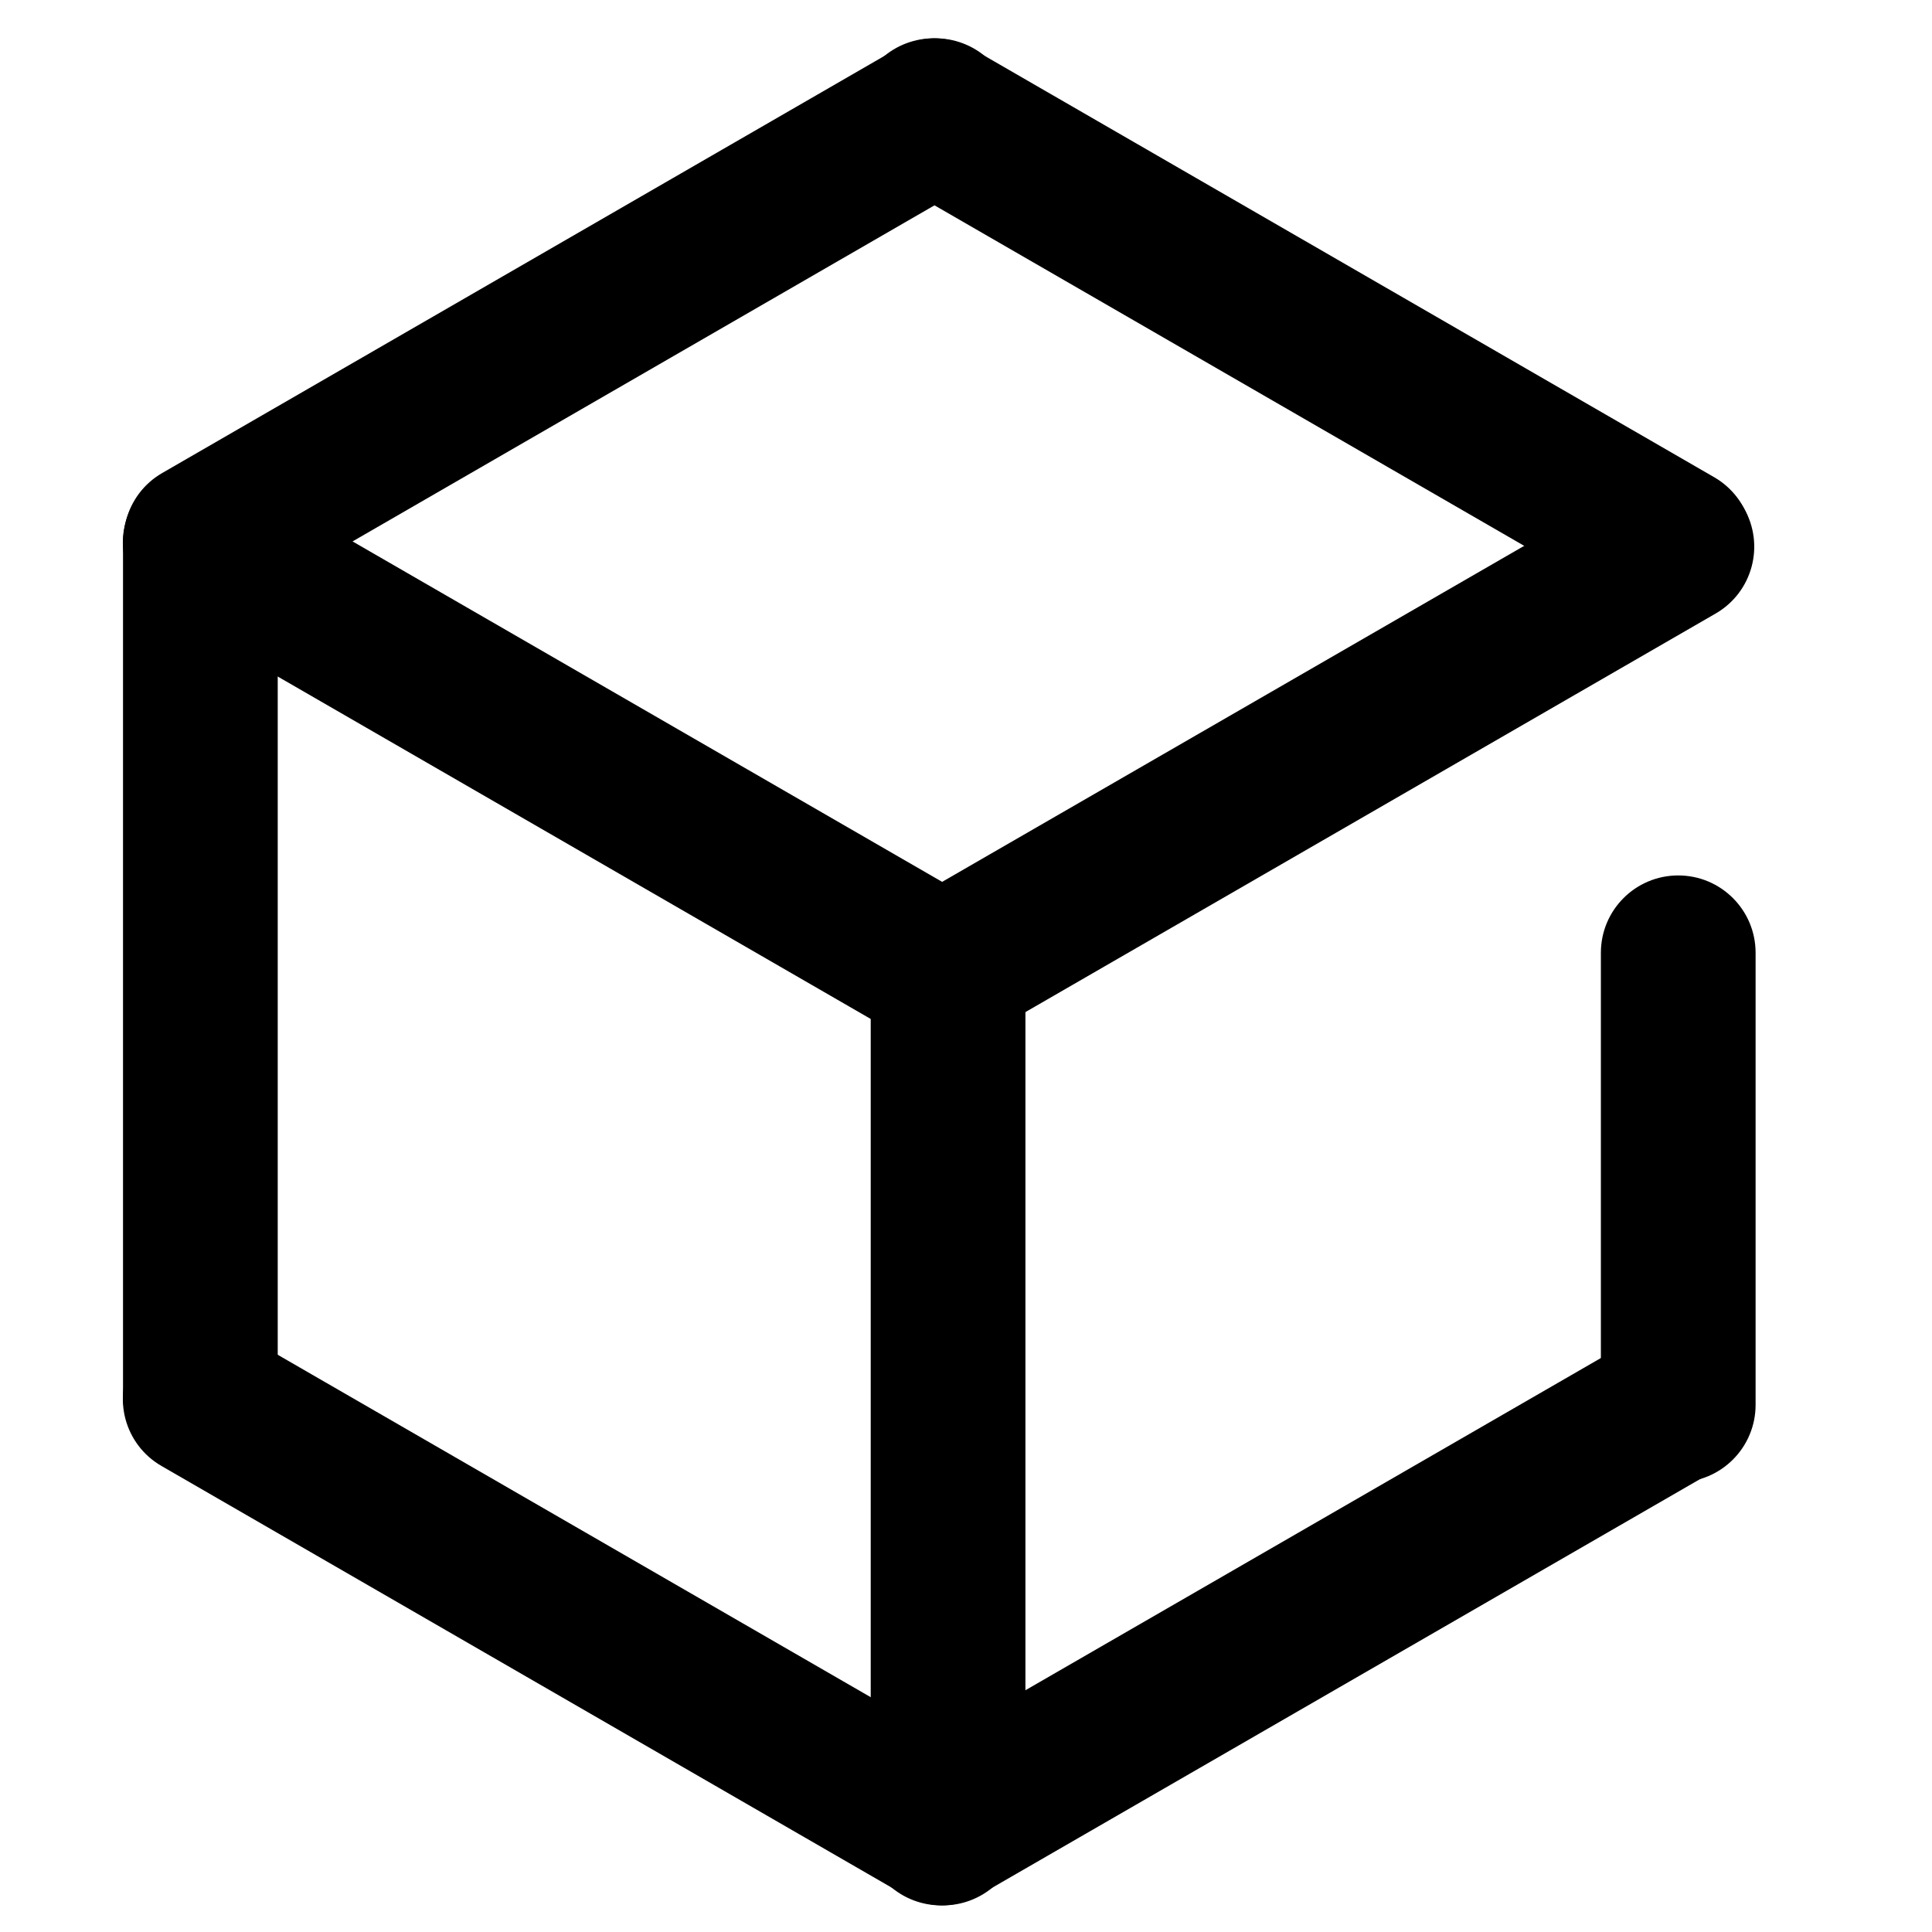 <?xml version="1.0" standalone="no"?><!DOCTYPE svg PUBLIC "-//W3C//DTD SVG 1.1//EN" "http://www.w3.org/Graphics/SVG/1.1/DTD/svg11.dtd"><svg class="icon" width="200px" height="200.00px" viewBox="0 0 1024 1024" version="1.1" xmlns="http://www.w3.org/2000/svg"><path fill="#000000" d="M531.3 40.8c11.3 19.6 4.6 44.6-15 55.9L126.9 321.6c-19.6 11.3-44.6 4.6-55.9-15-11.3-19.6-4.6-44.6 15-55.9L475.4 25.8c19.6-11.3 44.6-4.6 55.9 15z"  /><path fill="#000000" d="M459.3 40.8c-11.3 19.6-4.6 44.6 15 55.9l393.3 227.1c19.6 11.3 44.6 4.6 55.9-15 11.3-19.6 4.6-44.6-15-55.9L515.3 25.8c-19.6-11.3-44.6-4.6-56 15zM70.6 267.1c-11.3 19.6-4.6 44.6 15 55.9l393.8 227.4c19.6 11.3 44.6 4.6 55.9-15 11.3-19.6 4.6-44.6-15-55.9L126.5 252.1c-19.6-11.3-44.6-4.6-55.9 15z"  /><path fill="#000000" d="M924.3 269.3c11.3 19.6 4.6 44.6-15 55.9l-390 225.2c-19.6 11.3-44.6 4.6-55.9-15-11.3-19.6-4.6-44.6 15-55.9l390.1-225.2c19.5-11.3 44.5-4.6 55.8 15zM70.6 721.1c-11.3 19.6-4.6 44.6 15 55.9l393.8 227.4c19.6 11.3 44.6 4.6 55.9-15 11.3-19.6 4.6-44.6-15-55.9L126.5 706.1c-19.6-11.3-44.6-4.6-55.9 15z"  /><path fill="#000000" d="M924.3 723.3c11.3 19.6 4.6 44.6-15 55.9l-390.1 225.2c-19.6 11.3-44.6 4.6-55.9-15-11.3-19.6-4.6-44.6 15-55.9l390.1-225.2c19.6-11.3 44.6-4.6 55.9 15zM106.2 246.9c22.6 0 41 18.3 41 41v451.7c0 22.6-18.3 41-41 41-22.6 0-41-18.3-41-41V287.9c0.1-22.6 18.4-41 41-41z"  /><path fill="#000000" d="M502.5 472.9c22.6 0 41 18.3 41 41v451.7c0 22.6-18.3 41-41 41-22.6 0-41-18.3-41-41V513.9c0-22.6 18.3-41 41-41zM889.5 464c22.6 0 41 18.3 41 41v239.6c0 22.6-18.3 41-41 41-22.6 0-41-18.3-41-41V505c0-22.6 18.3-41 41-41z"  /></svg>